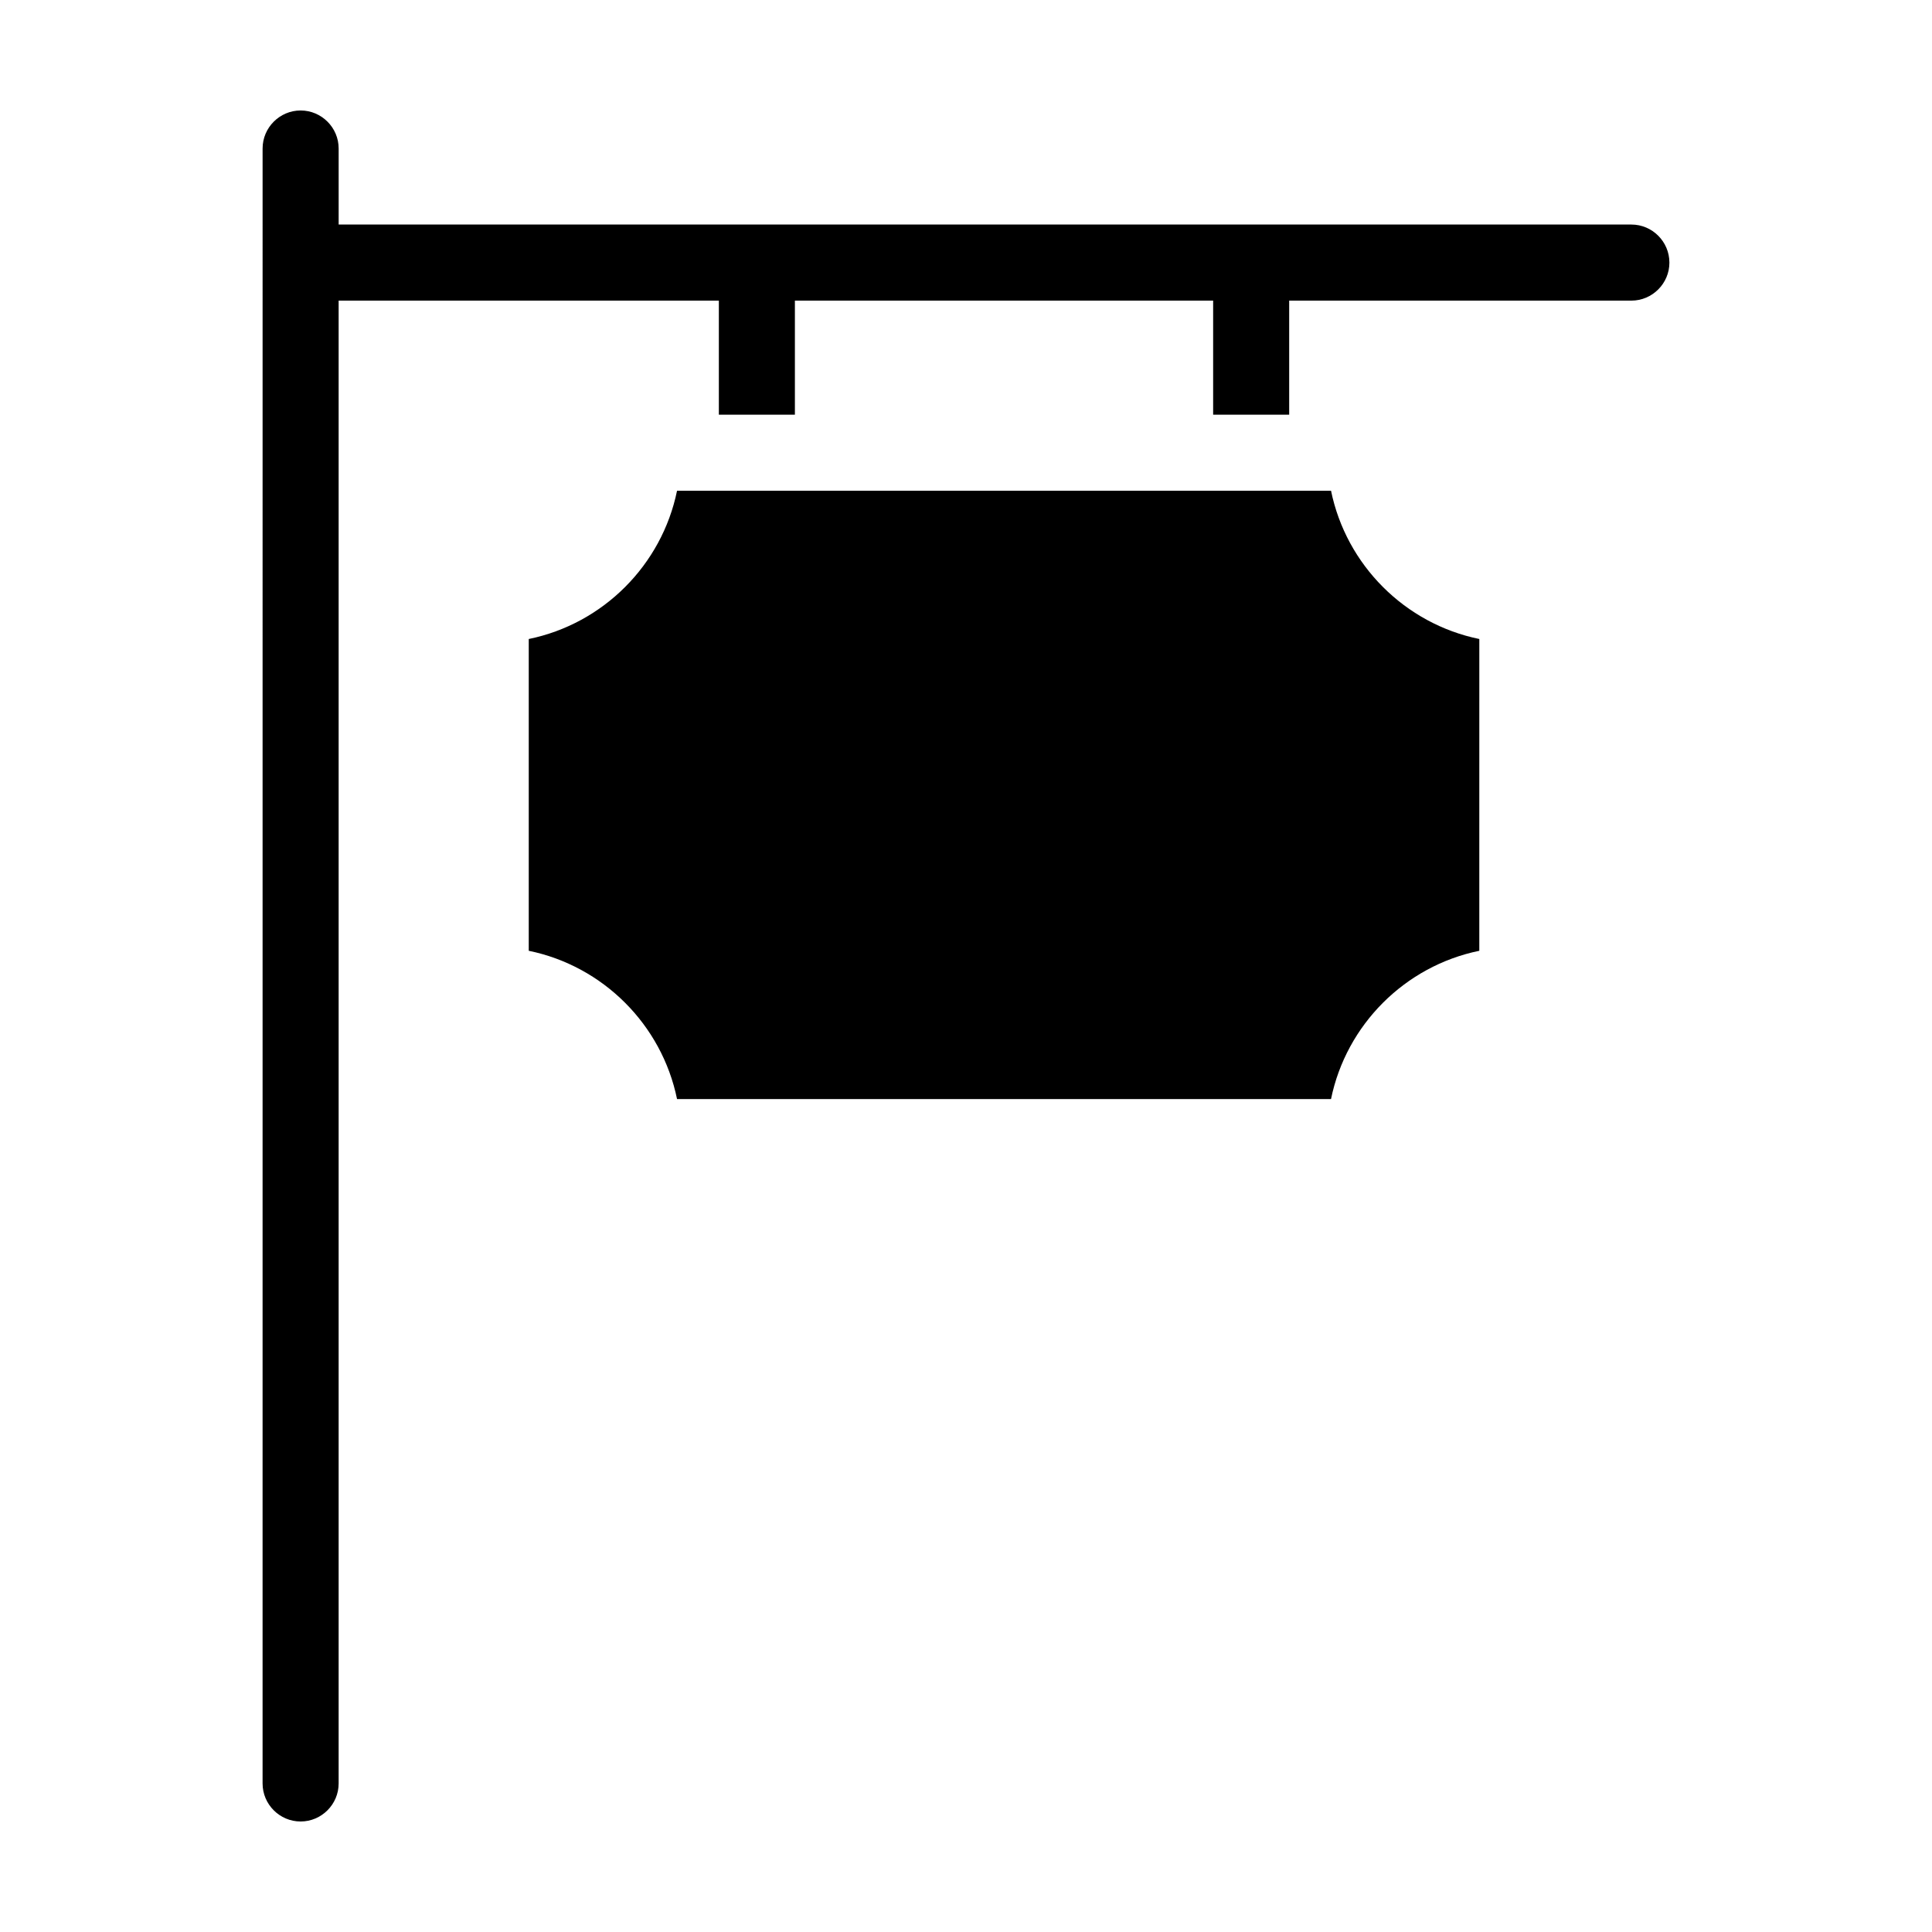 <?xml version="1.0" encoding="UTF-8"?>
<!-- Uploaded to: ICON Repo, www.svgrepo.com, Generator: ICON Repo Mixer Tools -->
<svg fill="#000000" width="800px" height="800px" version="1.1" viewBox="144 144 512 512" xmlns="http://www.w3.org/2000/svg">
 <path d="m586.41 213.59c0 5.543-4.535 10.078-10.078 10.078l-90.684-0.004v30.23h-20.152v-30.23h-110.84v30.23h-20.152v-30.23h-100.76v392.97c0 5.543-4.535 10.078-10.078 10.078-5.543 0-10.078-4.535-10.078-10.078l0.004-433.28c0-5.543 4.535-10.078 10.078-10.078s10.078 4.535 10.078 10.078v20.152h342.59c5.539 0 10.07 4.535 10.07 10.078zm-89.676 60.457h-173.31c-4.031 19.699-19.598 35.266-39.297 39.297v82.625c19.699 4.031 35.266 19.598 39.297 39.297h173.31c4.031-19.699 19.598-35.266 39.297-39.297l0.004-82.625c-19.699-4.031-35.266-19.598-39.297-39.297z"/>
</svg>